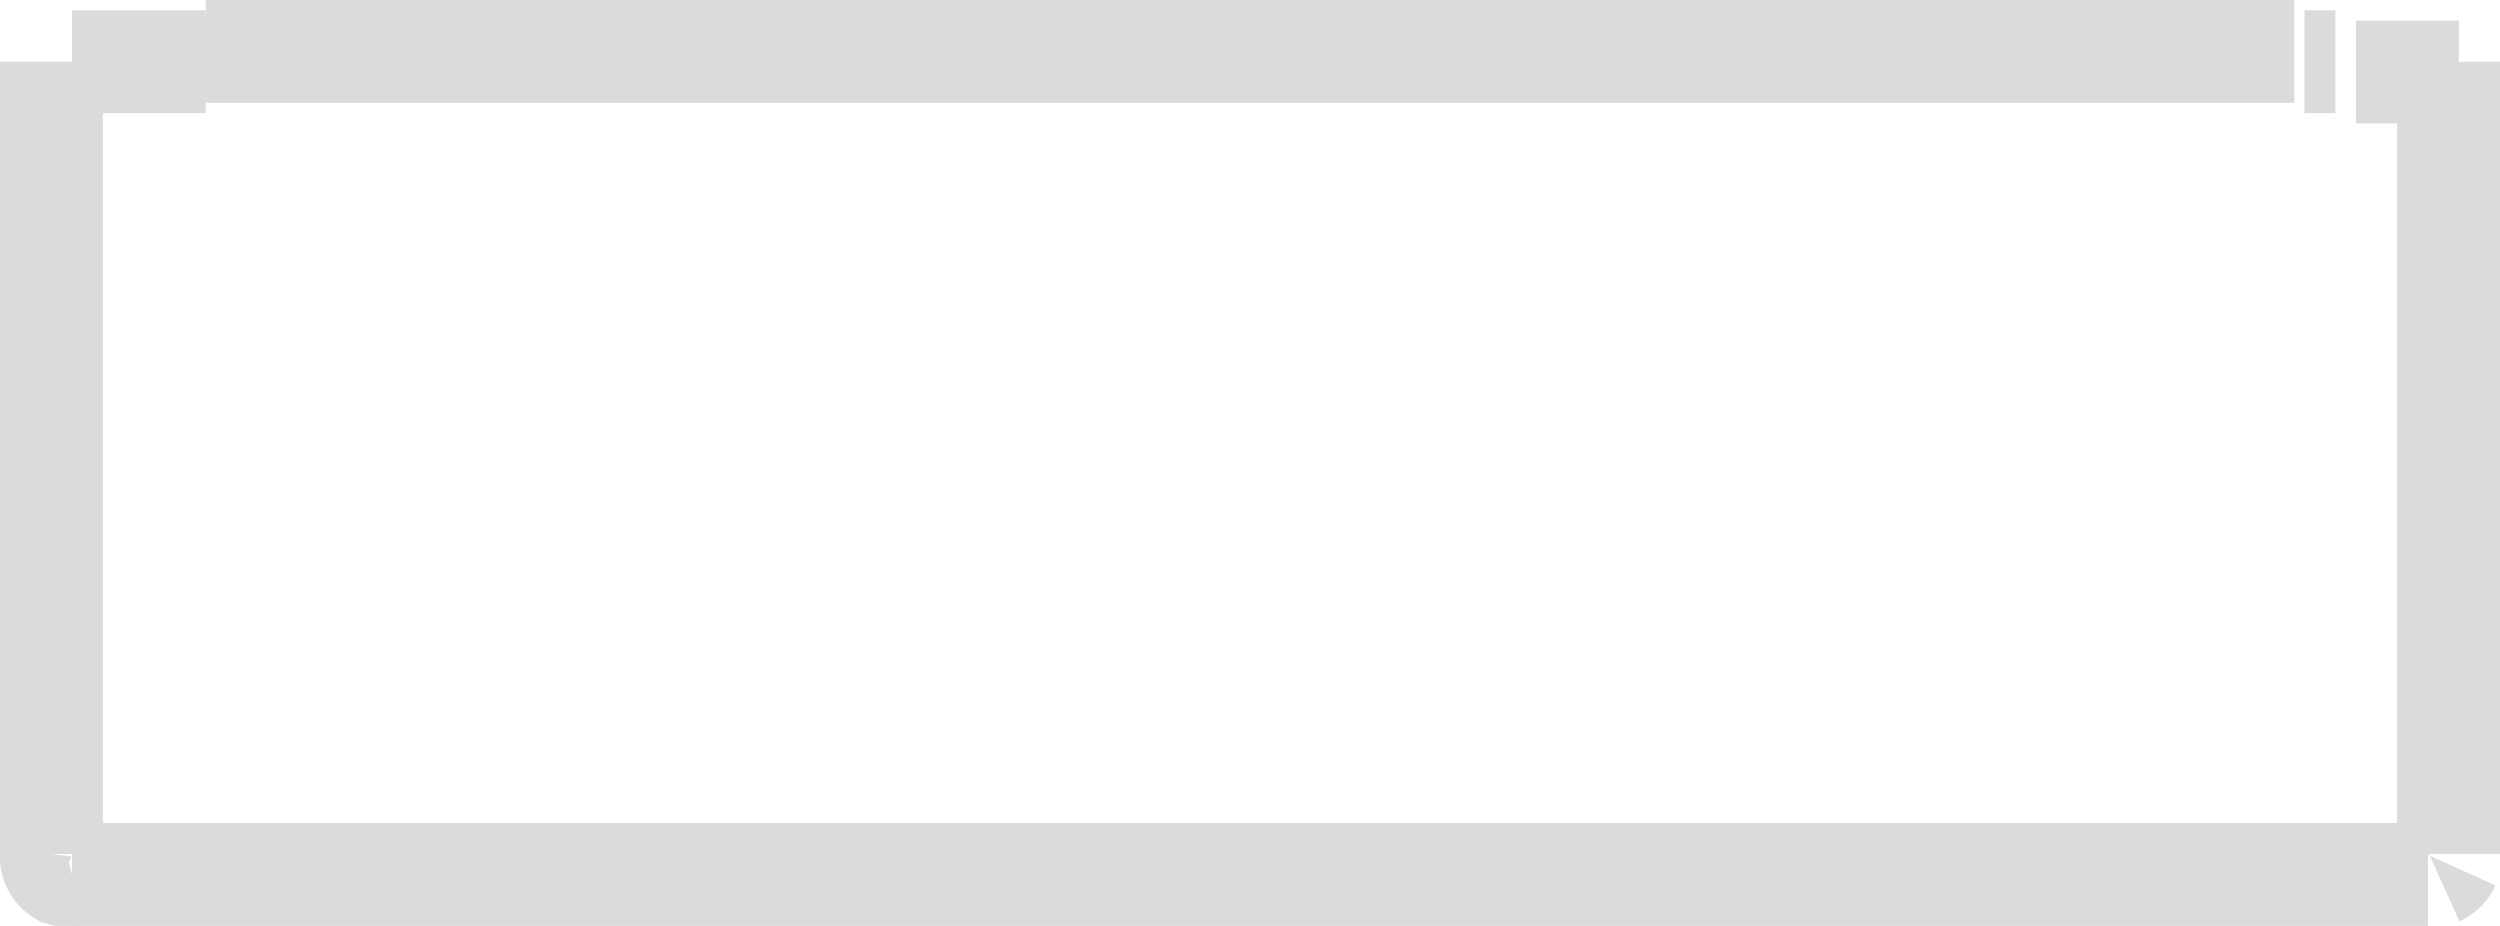 <svg id="Слой_1" data-name="Слой 1" xmlns="http://www.w3.org/2000/svg" width="24.3" height="9"><defs><style>.cls-1{fill:none;stroke:#dbdbdb;fill-rule:evenodd}</style></defs><path class="cls-1" d="M24 .8h-1M1.8.7h-1m22 0h-.3M2.1.7h-.3" transform="translate(-.1 -.1)"/><path class="cls-1" d="M23.8.6v.1M.5.6v.1m0-.1v.1M1.7.5"/><path d="M22.3.5H2m21.8.2v7.6M.5.7v7.6m.2.2h22.9m.2-7.9" fill="none" stroke="#dbdbdb"/><path class="cls-1" d="M23.8 8.6a.2.2 0 00.1-.1M.6 8.4a.2.2 0 00.1.2.2.2 0 00.1 0M24 .8" transform="translate(-.1 -.1)"/></svg>